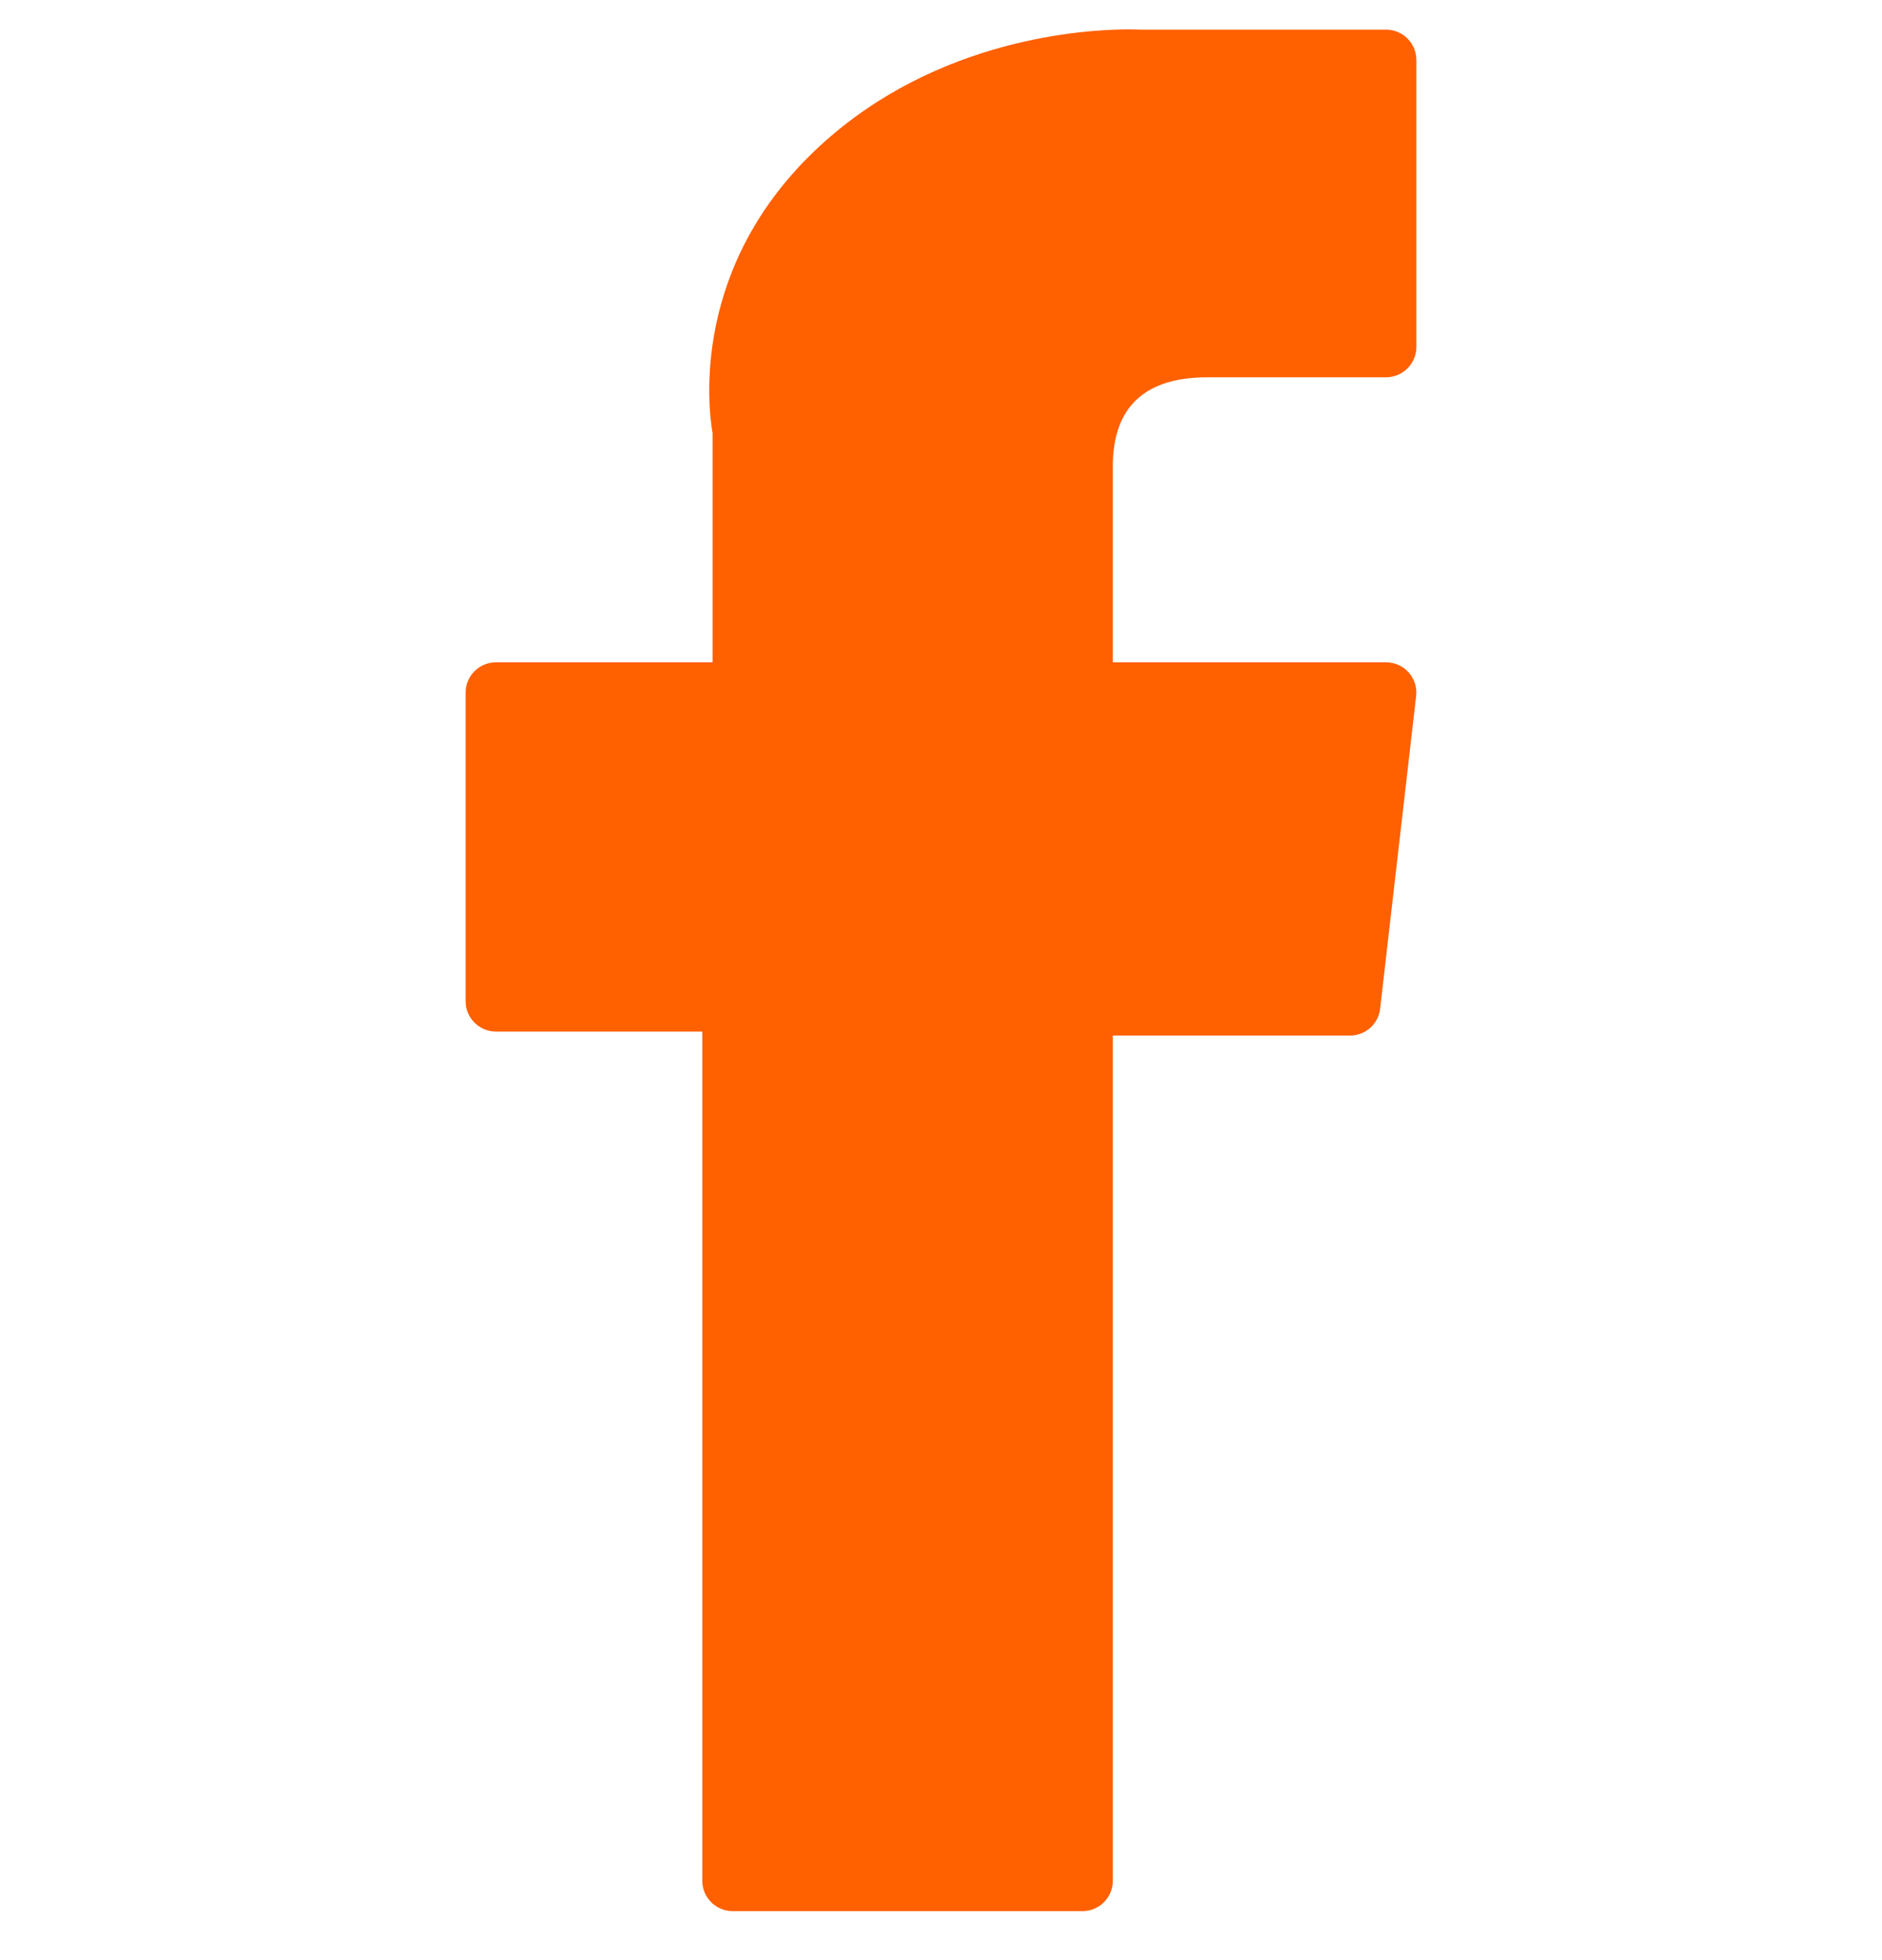 <svg width="24" height="25" viewBox="0 0 24 25" fill="none" xmlns="http://www.w3.org/2000/svg">
<g clip-path="url(#clip0_4659_13053)">
<path d="M6.326 13.157H8.956V23.988C8.956 24.202 9.13 24.375 9.343 24.375H13.804C14.018 24.375 14.191 24.202 14.191 23.988V13.208H17.215C17.412 13.208 17.578 13.061 17.6 12.866L18.059 8.878C18.072 8.769 18.037 8.659 17.964 8.576C17.89 8.494 17.785 8.447 17.675 8.447H14.191V5.947C14.191 5.194 14.597 4.812 15.397 4.812C15.511 4.812 17.675 4.812 17.675 4.812C17.889 4.812 18.062 4.639 18.062 4.425V0.765C18.062 0.551 17.889 0.378 17.675 0.378H14.536C14.514 0.377 14.465 0.375 14.392 0.375C13.848 0.375 11.954 0.482 10.459 1.858C8.802 3.382 9.032 5.208 9.087 5.524V8.447H6.326C6.112 8.447 5.938 8.62 5.938 8.834V12.77C5.938 12.984 6.112 13.157 6.326 13.157Z" fill="#FF6000"/>
</g>
<defs>
<clipPath id="clip0_4659_13053">
<rect width="24" height="24" fill="white" transform="translate(0 0.375)"/>
</clipPath>
</defs>
</svg>
